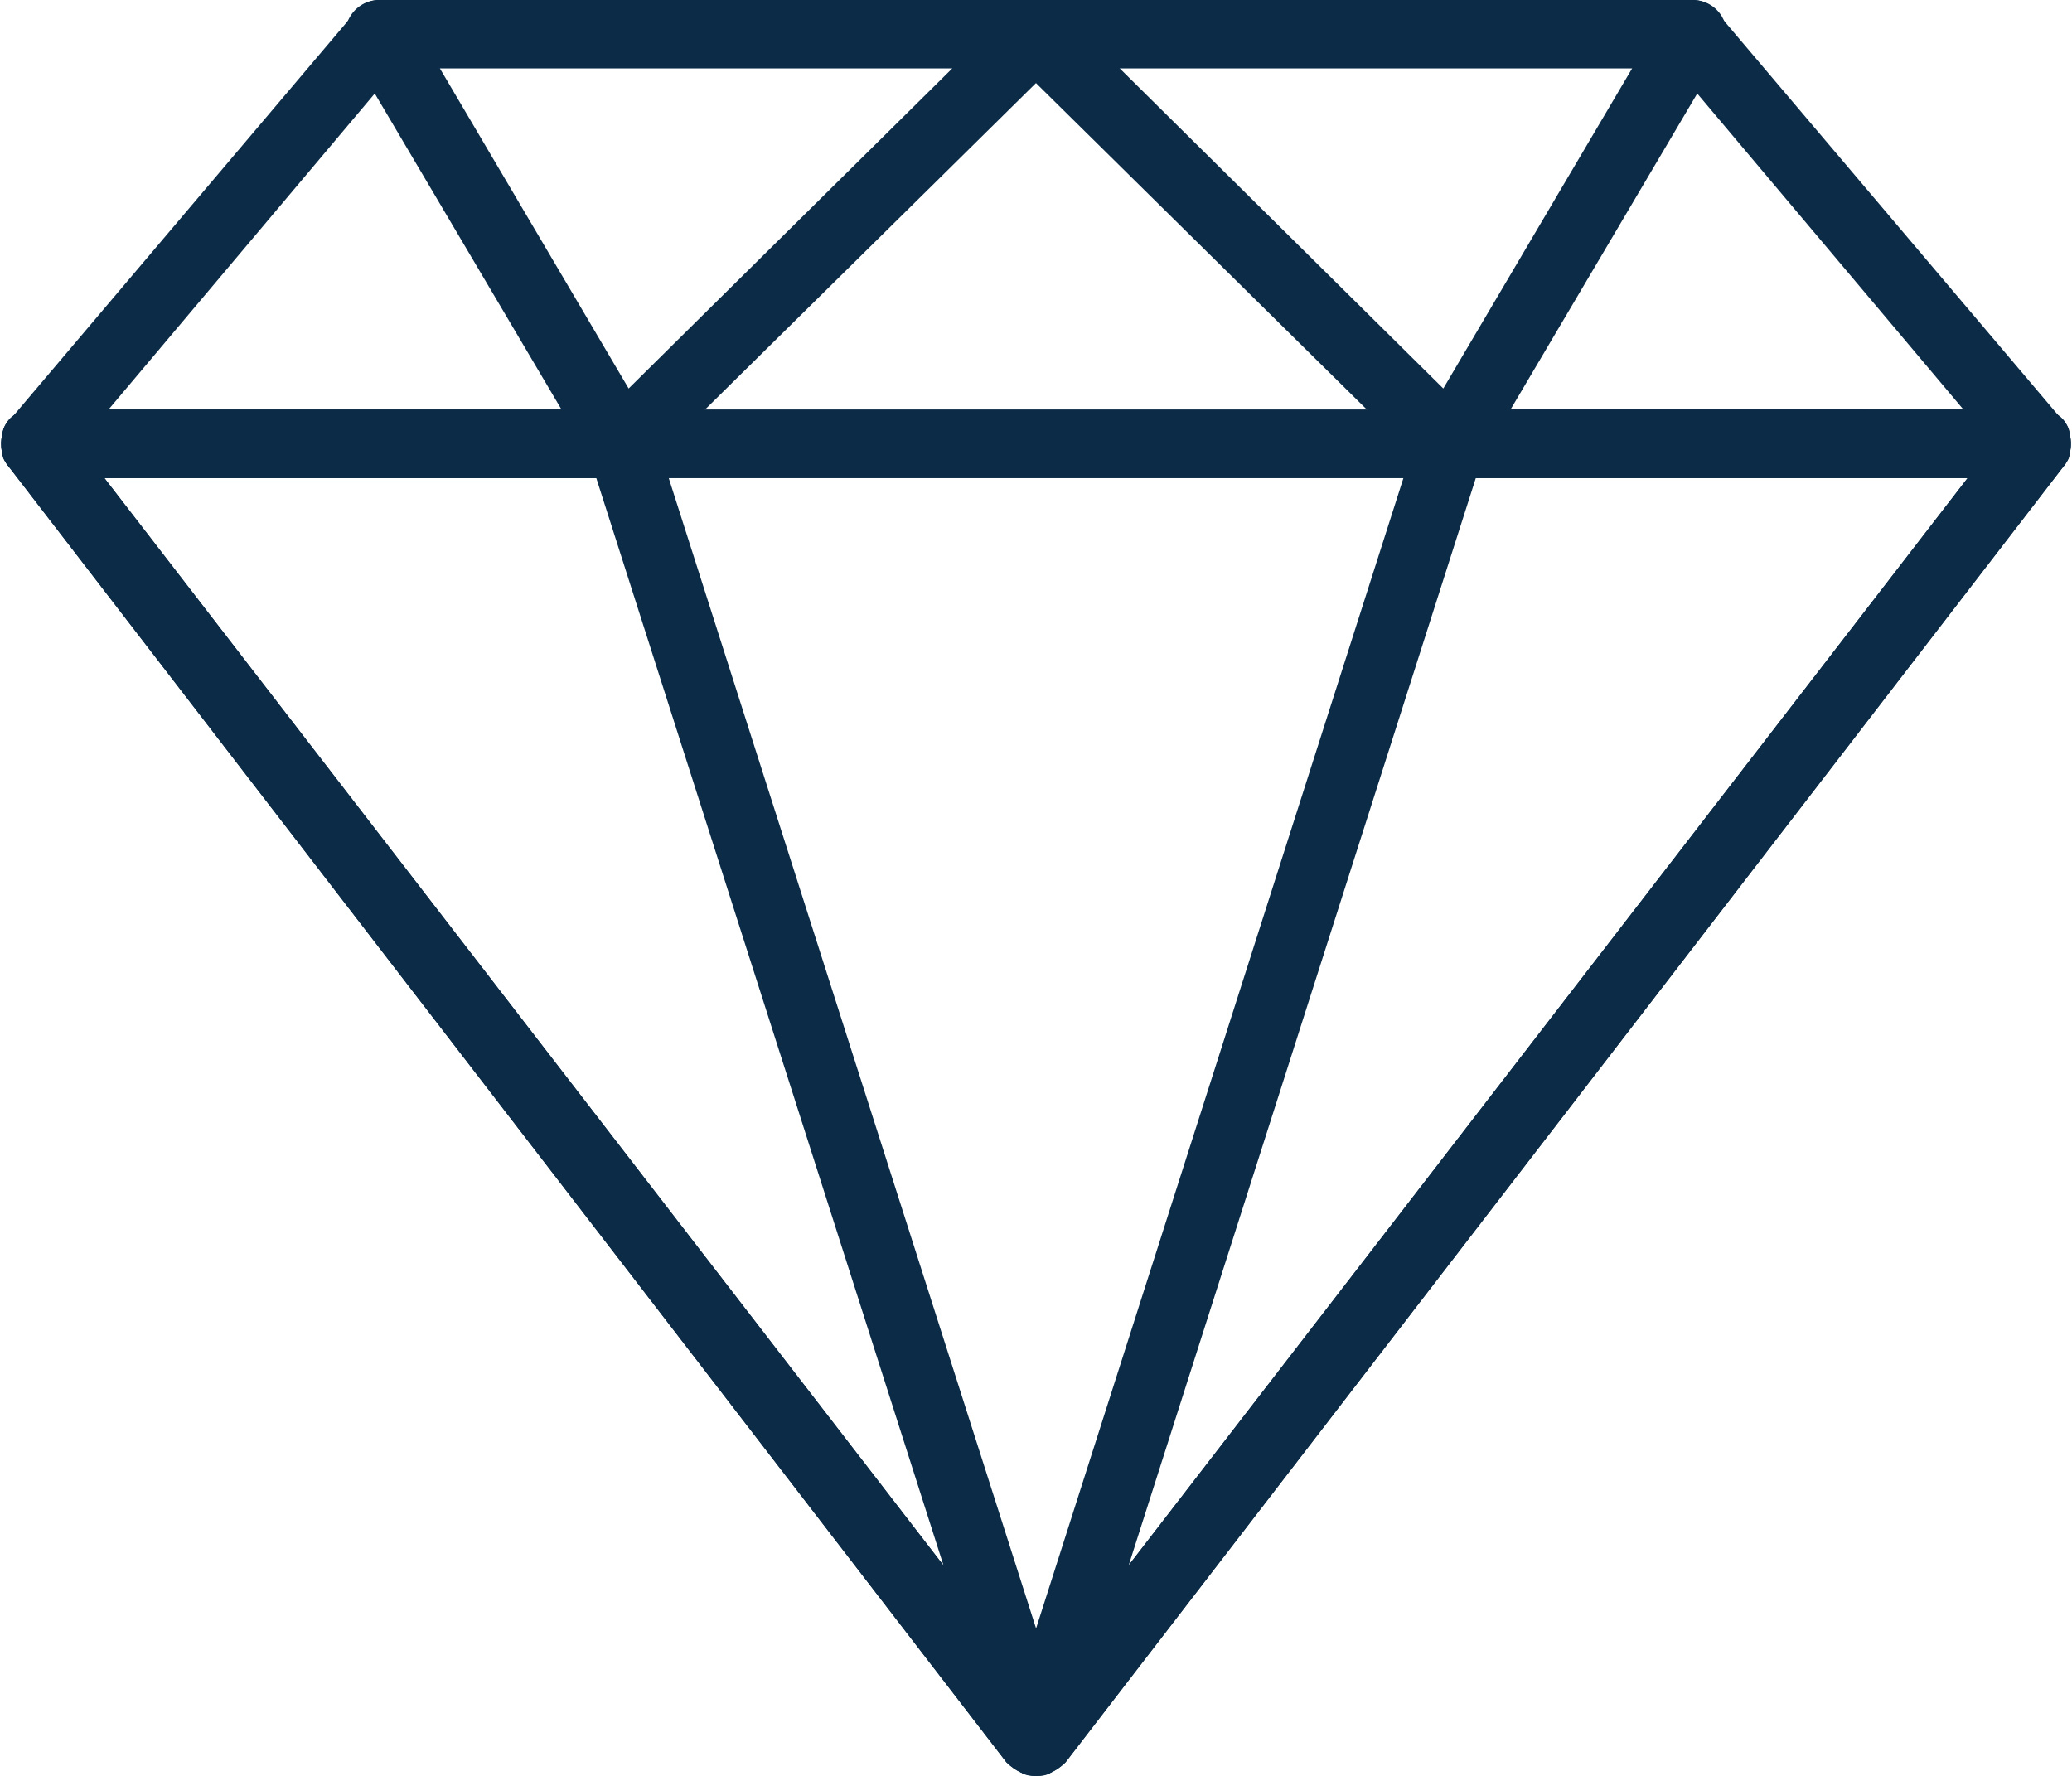 <svg xmlns="http://www.w3.org/2000/svg" width="35" height="30" viewBox="0 0 35 30"><g><g><g><path fill="#0b2b47" d="M1.83 6.922l4.86-5.769h21.62l4.86 5.77zm33.035.208L29 .207C28.92.077 28.757 0 28.583 0H6.417C6.244 0 6.08.076 6 .207L.136 7.13C0 7.302 0 7.541.056 7.744a.585.585 0 0 0 .528.332h33.832c.227 0 .433-.13.529-.332.055-.202.055-.441-.08-.614z"/></g><g><path fill="#0b2b47" d="M10.619 6.563l-3.19-5.41h8.659zM18 .356C17.945.14 17.732 0 17.497 0H6.414a.57.57 0 0 0-.506.29.57.57 0 0 0 .002.578L10 7.79c.084.154.242.209.422.281.025.003.05.005.074.005a.67.67 0 0 0 .413-.17l7-6.907c.167-.18.217-.428.091-.644z"/></g><g><path fill="#0b2b47" d="M17.5 28.47L1.762 8.074h31.475zM34.938 7.24c-.098-.241-.3-.321-.522-.321H.583c-.222 0-.424.08-.523.321-.06.197-.06.432.06.606L17 29.77c.146.143.318.23.5.23s.353-.087.5-.23L34.879 7.847c.121-.174.121-.409.06-.606z"/></g><g><path fill="#0b2b47" d="M1.762 8.074h8.31l5.866 18.372zm16.294 21.172l-7-21.923c-.056-.24-.302-.403-.556-.403H.583c-.222 0-.424.08-.523.321-.06.197-.06.432.06.606L17 29.77c.15.147.323.23.5.23.09 0 .183 0 .268-.068.232-.129.373-.419.288-.686z"/></g><g><path fill="#0b2b47" d="M24.38 6.563l-5.468-5.41h8.659zM29.093.29a.57.57 0 0 0-.505-.29H17.503c-.235 0-.448.14-.503.356-.126.216-.076.464.091.644l7 6.908c.11.092.258.169.412.169.025 0 .05-.002.076-.005.179-.072.337-.127.421-.281L29.09.868a.573.573 0 0 0 .002-.578z"/></g><g><path fill="#0b2b47" d="M19.065 26.445L24.93 8.073h8.31zM34.943 7.24c-.098-.241-.301-.321-.523-.321h-9.917c-.254 0-.503.163-.556.403l-7 21.923a.595.595 0 0 0 .288.686c.085.068.177.068.268.068.177 0 .35-.084.497-.23L34.883 7.847c.117-.174.117-.409.06-.606z"/></g></g></g></svg>